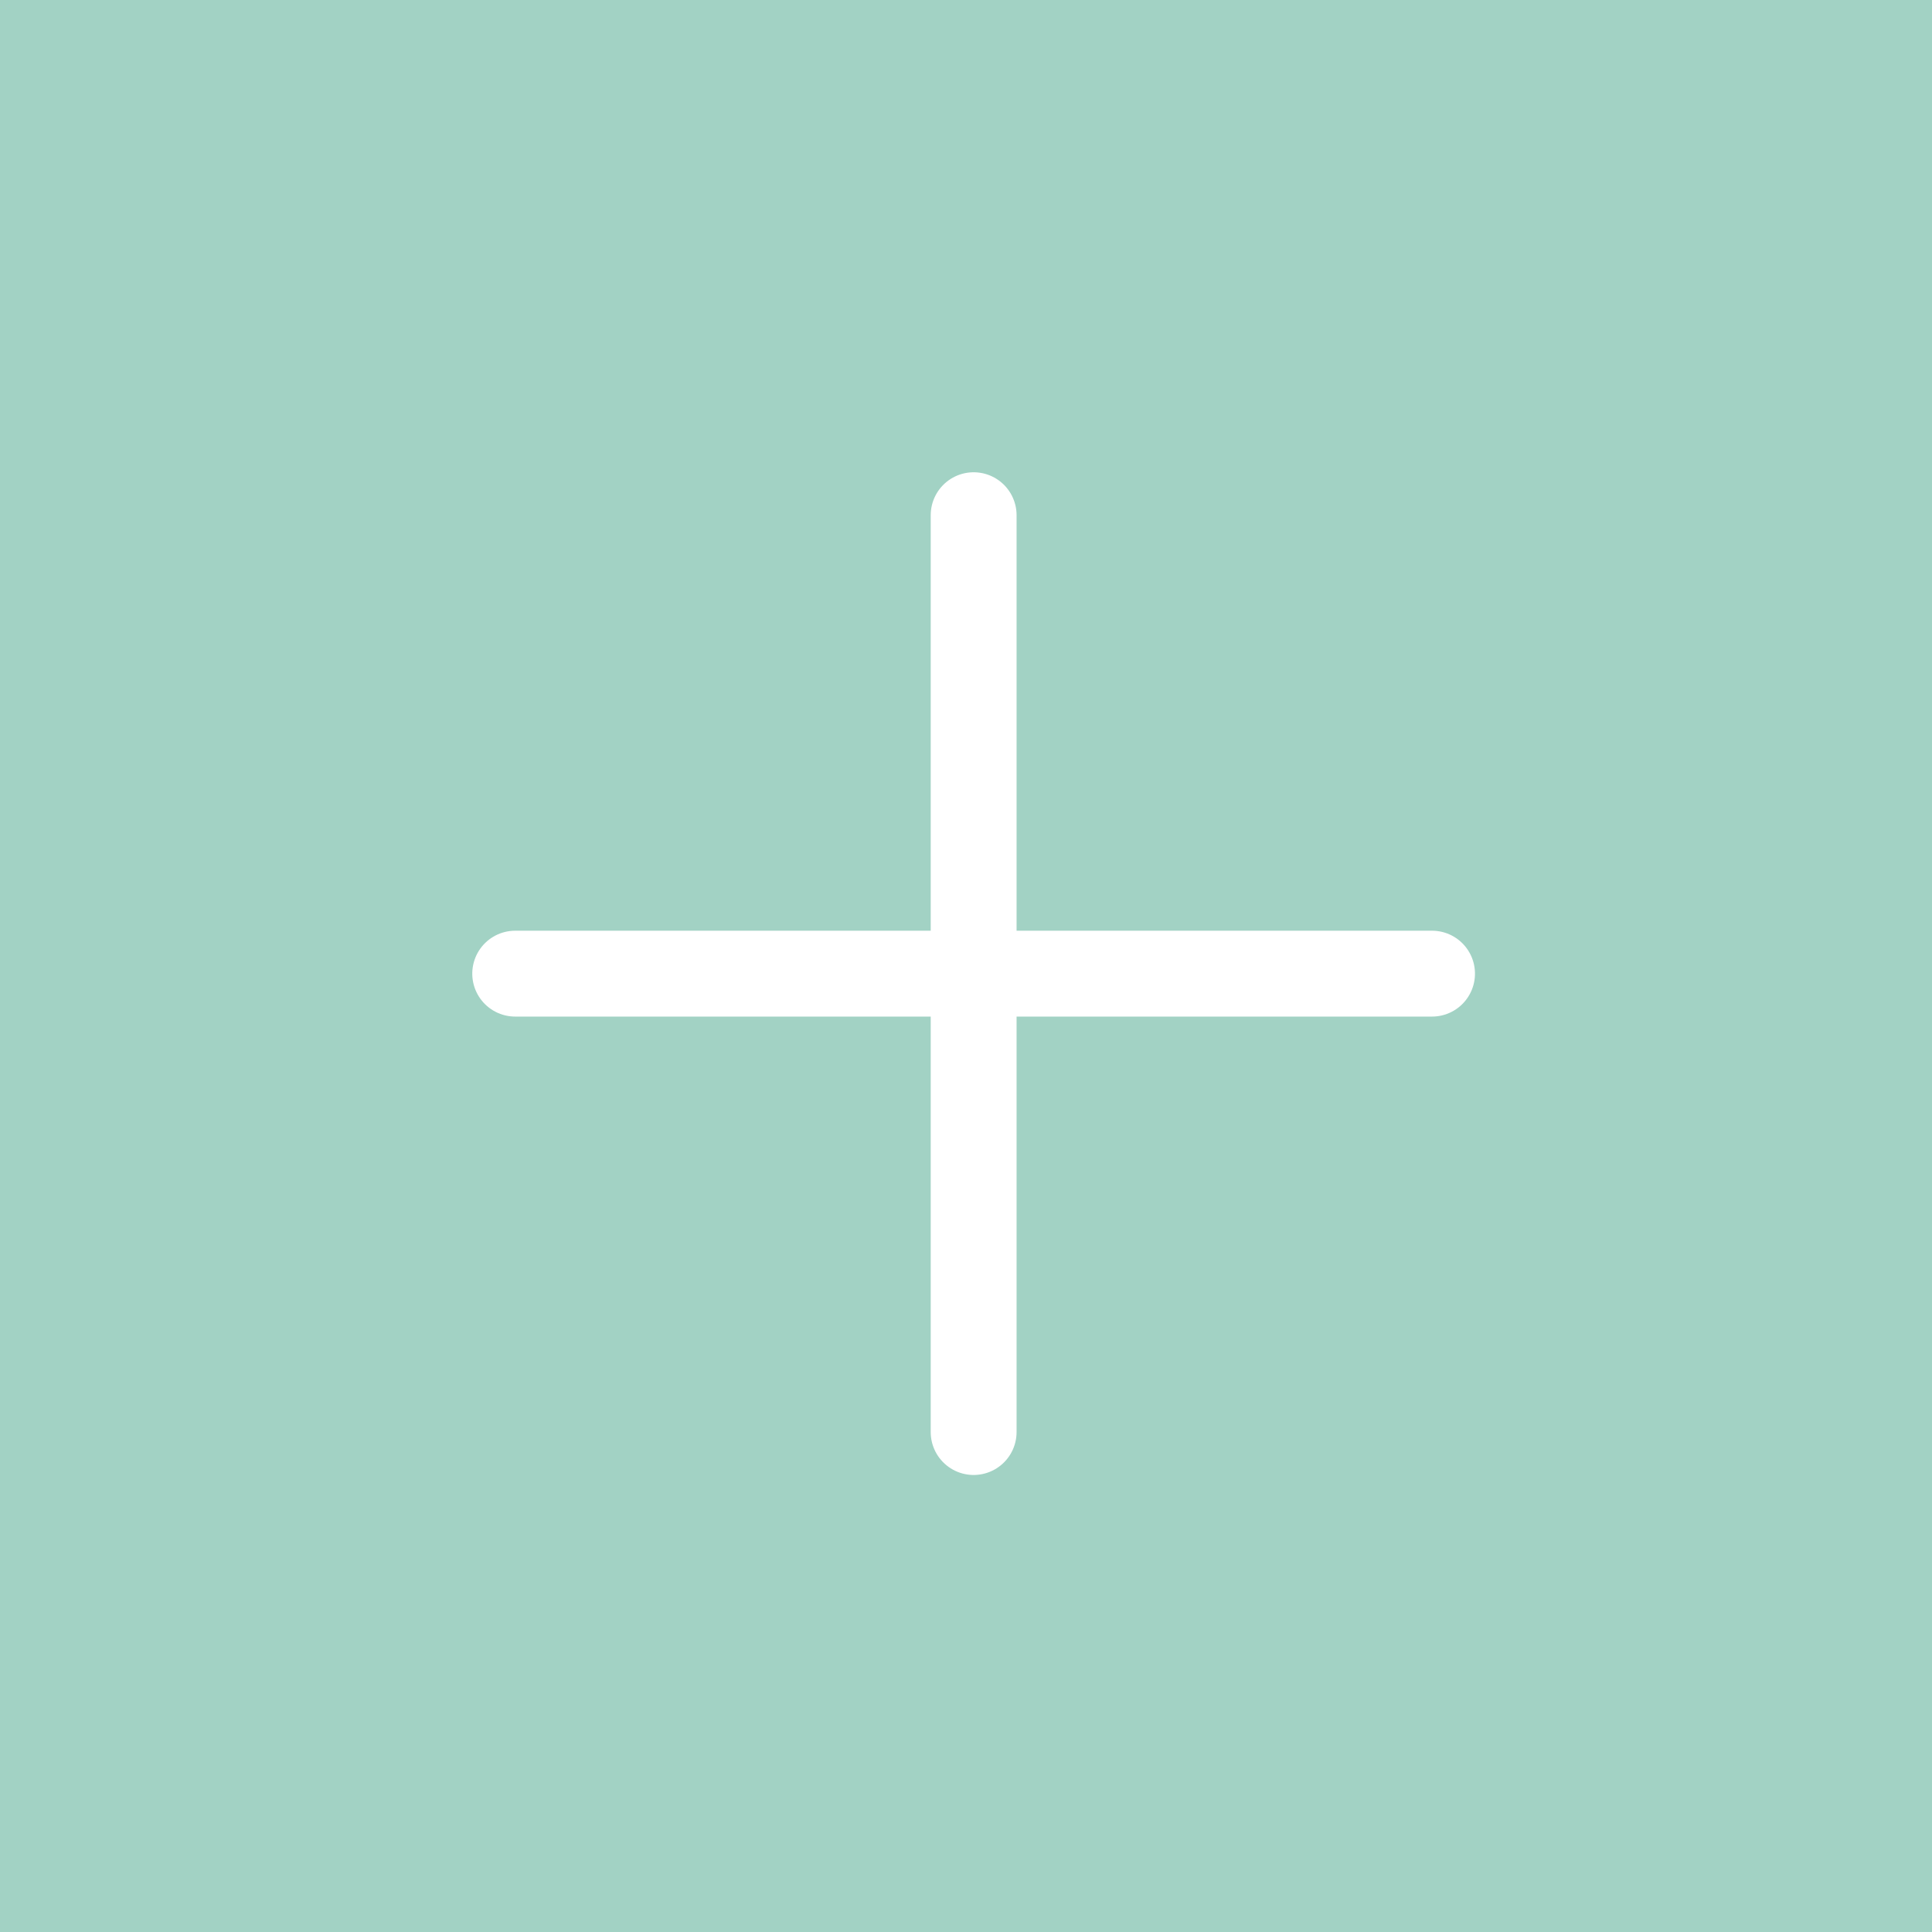 <svg xmlns="http://www.w3.org/2000/svg" width="45" height="45" viewBox="0 0 45 45"><defs><style>.a{fill:#a2d2c4;}.b{fill:none;stroke:#fff;stroke-linecap:round;stroke-width:2px;}</style></defs><g transform="translate(-899 -1843)"><rect class="a" width="45" height="45" transform="translate(899 1843)"/><g transform="translate(30.5 121.5)"><line class="b" y2="21.355" transform="translate(891.178 1733.5)"/><line class="b" y2="21.355" transform="translate(901.855 1744.178) rotate(90)"/></g></g></svg>